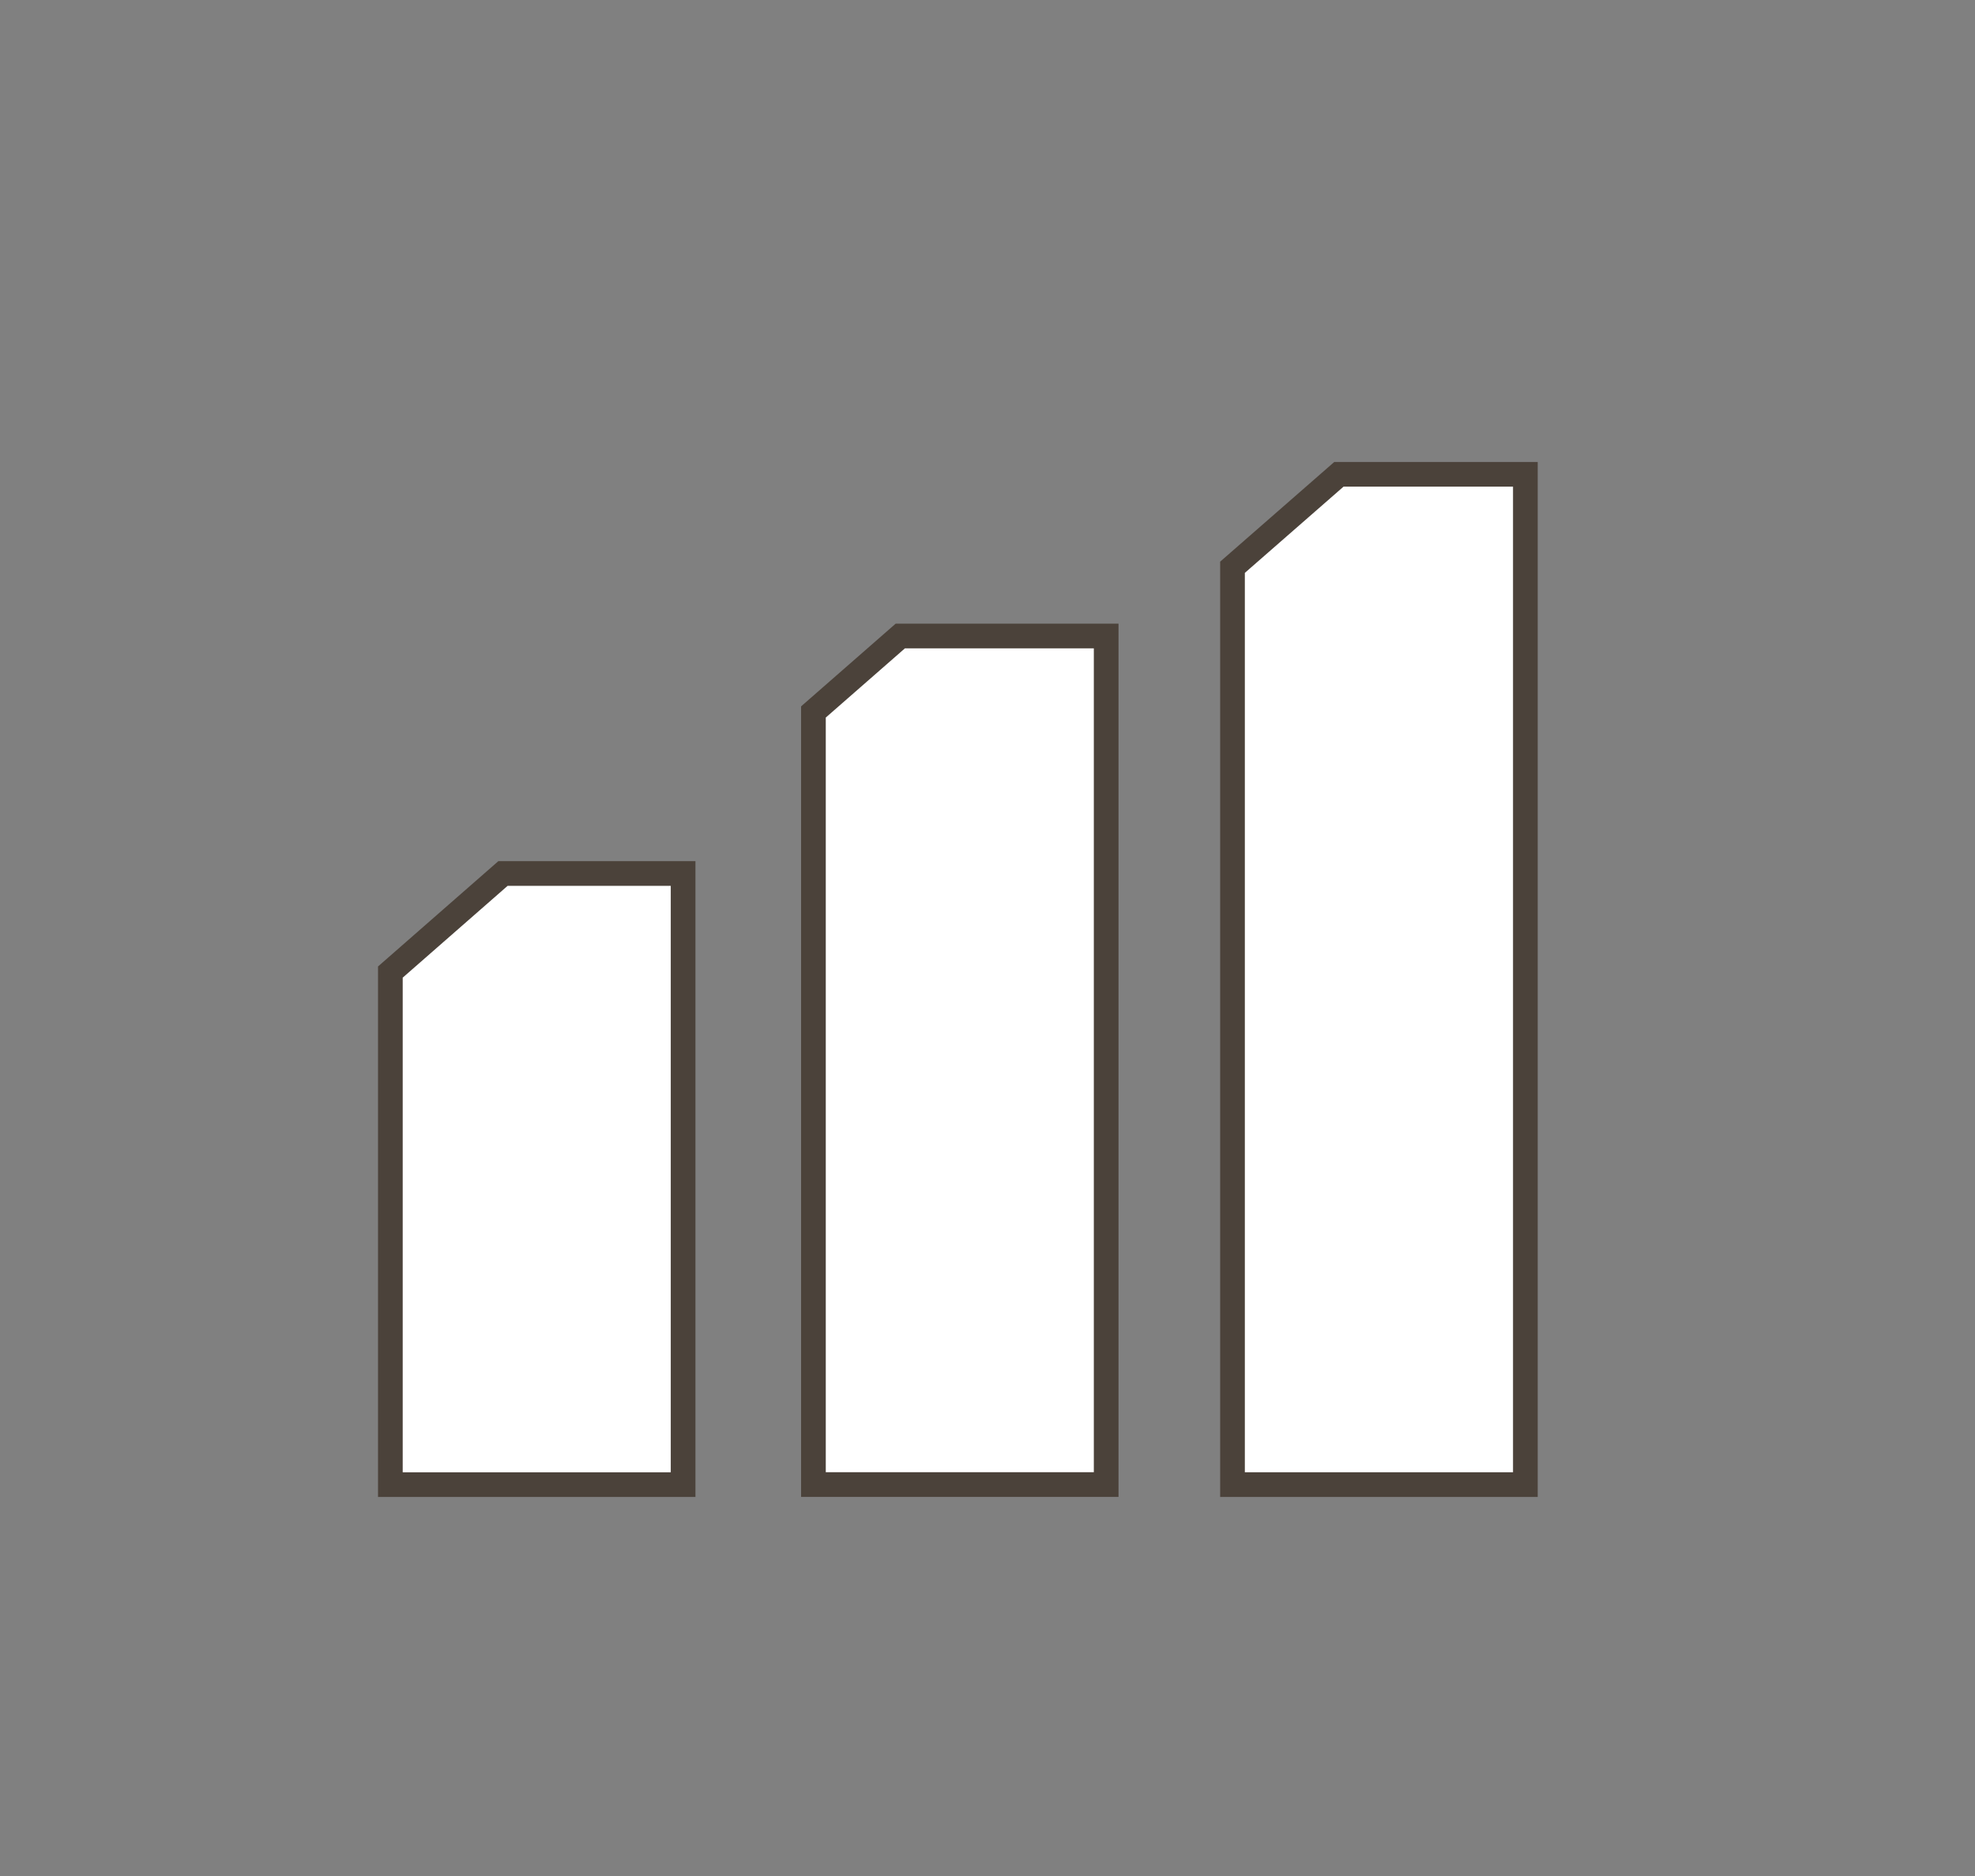 <svg width="80" height="76" viewBox="0 0 80 76" fill="none" xmlns="http://www.w3.org/2000/svg">
<rect x="0" y="0" width="80" height="76" fill="#808080" stroke="none"/>
<path d="M27.67 35.387V60.145H15.812V39.38L20.374 35.387H27.67Z" fill="white" stroke="#4B423A"/>
<path d="M44.807 25.766V60.142H32.949V28.843L36.467 25.766H44.807Z" fill="white" stroke="#4B423A"/>
<path d="M61.787 19.215V60.144H49.924V22.981L54.234 19.215H61.787Z" fill="white" stroke="#4B423A"/>
</svg>
